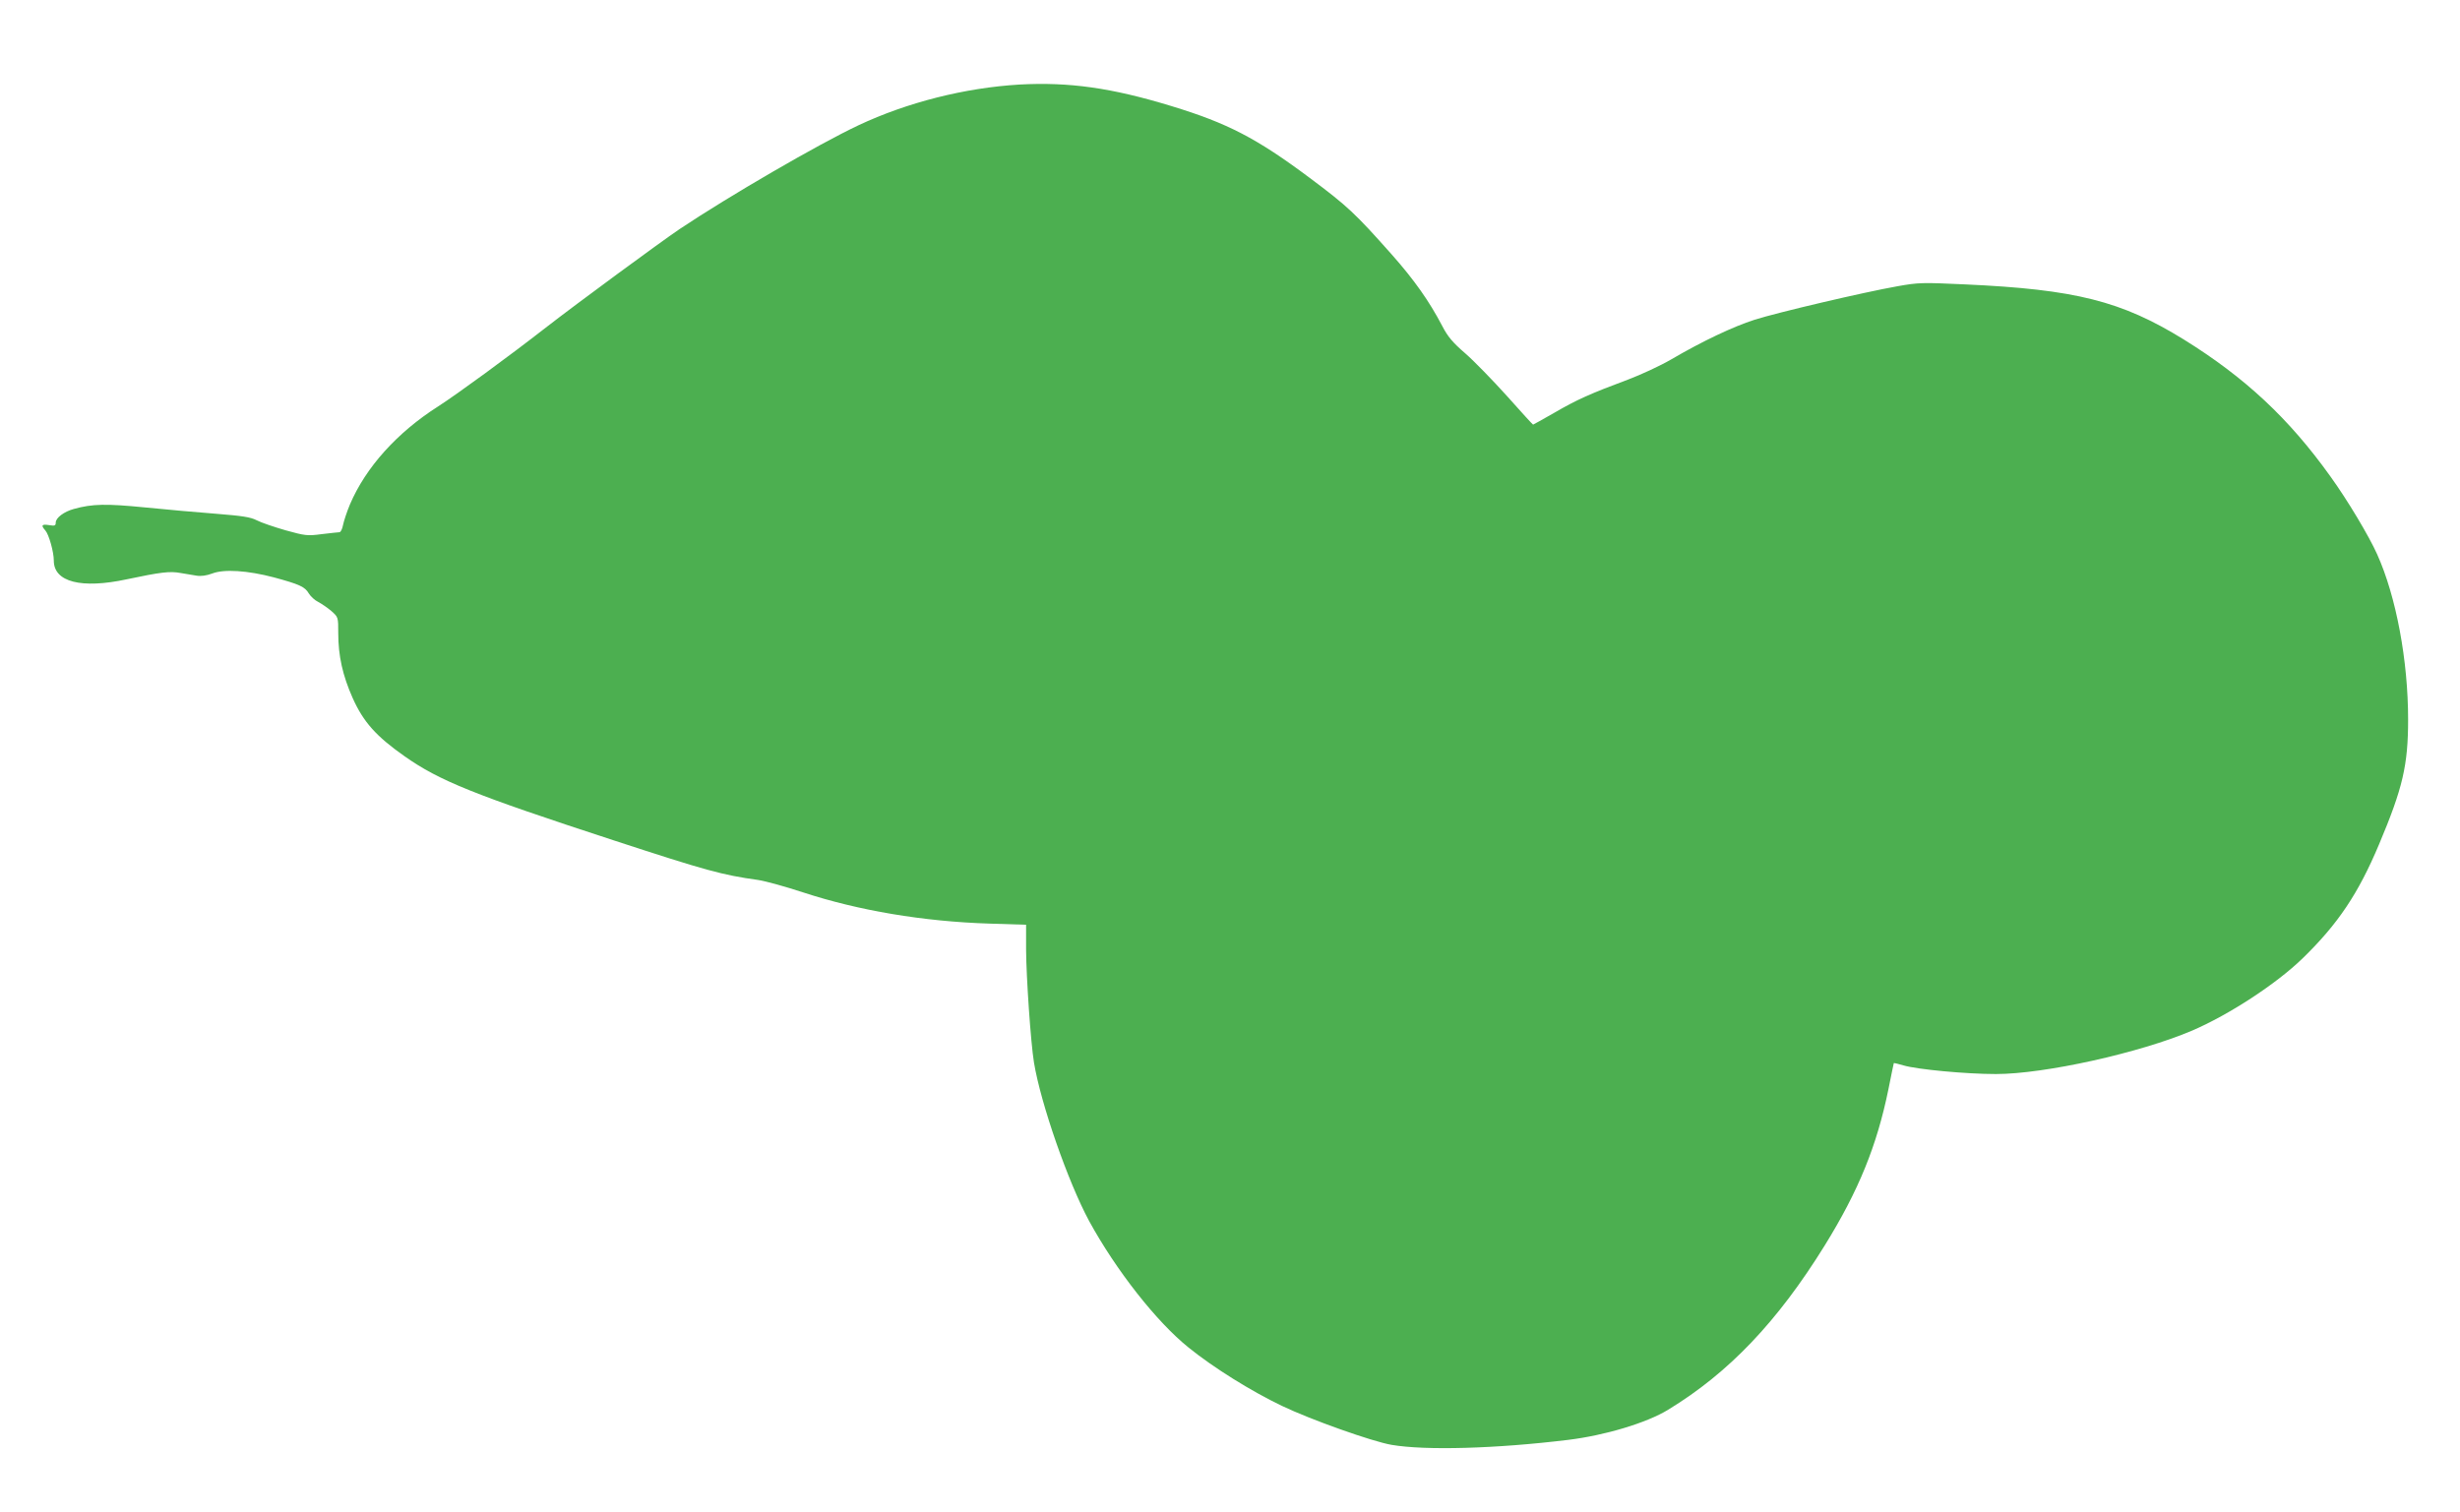 <?xml version="1.0" standalone="no"?>
<!DOCTYPE svg PUBLIC "-//W3C//DTD SVG 20010904//EN"
 "http://www.w3.org/TR/2001/REC-SVG-20010904/DTD/svg10.dtd">
<svg version="1.0" xmlns="http://www.w3.org/2000/svg"
 width="1280pt" height="787pt" viewBox="0 0 1280 787"
 preserveAspectRatio="xMidYMid meet">
<g transform="translate(0,787) scale(0.1,-0.1)"
fill="#4caf50" stroke="none">
<path d="M5305 7430 c-285 -17 -585 -93 -838 -212 -210 -99 -673 -368 -932
-541 -103 -70 -533 -386 -695 -512 -195 -152 -462 -347 -560 -410 -215 -137
-377 -318 -459 -510 -16 -38 -32 -87 -36 -107 -4 -21 -12 -38 -19 -38 -6 0
-48 -5 -92 -10 -75 -10 -87 -8 -188 20 -59 17 -127 40 -150 52 -33 17 -75 23
-211 34 -93 7 -260 22 -370 33 -202 20 -274 19 -371 -8 -51 -14 -94 -46 -94
-71 0 -16 -5 -18 -35 -13 -38 6 -43 -1 -19 -28 18 -20 44 -111 44 -157 0 -111
143 -148 380 -97 175 37 224 43 278 33 26 -4 63 -11 84 -14 24 -4 52 0 82 11
61 24 184 16 321 -20 133 -36 162 -49 182 -84 10 -16 32 -36 49 -44 17 -9 48
-30 68 -47 36 -32 36 -32 36 -115 0 -119 23 -221 75 -338 56 -125 122 -199
270 -303 182 -128 358 -199 1089 -438 480 -157 563 -180 751 -206 39 -6 144
-35 235 -65 287 -94 623 -151 967 -162 l192 -6 0 -131 c1 -143 24 -482 41
-586 35 -213 177 -621 287 -825 140 -256 350 -524 518 -659 130 -105 326 -227
485 -303 150 -72 471 -186 571 -203 176 -30 542 -20 919 26 189 23 408 88 520
157 314 191 568 457 814 854 177 286 272 520 332 814 15 74 27 135 28 136 1 1
24 -4 50 -12 70 -21 326 -45 481 -45 253 0 749 110 1021 226 193 83 438 243
575 376 184 179 290 337 398 594 123 292 151 411 151 649 0 307 -62 640 -161
860 -42 94 -153 280 -243 405 -216 302 -444 515 -763 713 -324 200 -563 261
-1141 287 -219 10 -239 10 -350 -10 -175 -31 -622 -136 -742 -174 -112 -36
-271 -111 -435 -207 -55 -32 -156 -79 -225 -105 -196 -73 -267 -105 -382 -172
-60 -34 -109 -62 -111 -62 -2 0 -63 67 -136 149 -74 82 -171 182 -217 222 -66
57 -91 87 -120 143 -67 128 -145 239 -262 371 -191 215 -229 251 -427 399
-277 207 -428 285 -720 374 -311 95 -533 126 -790 112z"/>
</g>
</svg>
